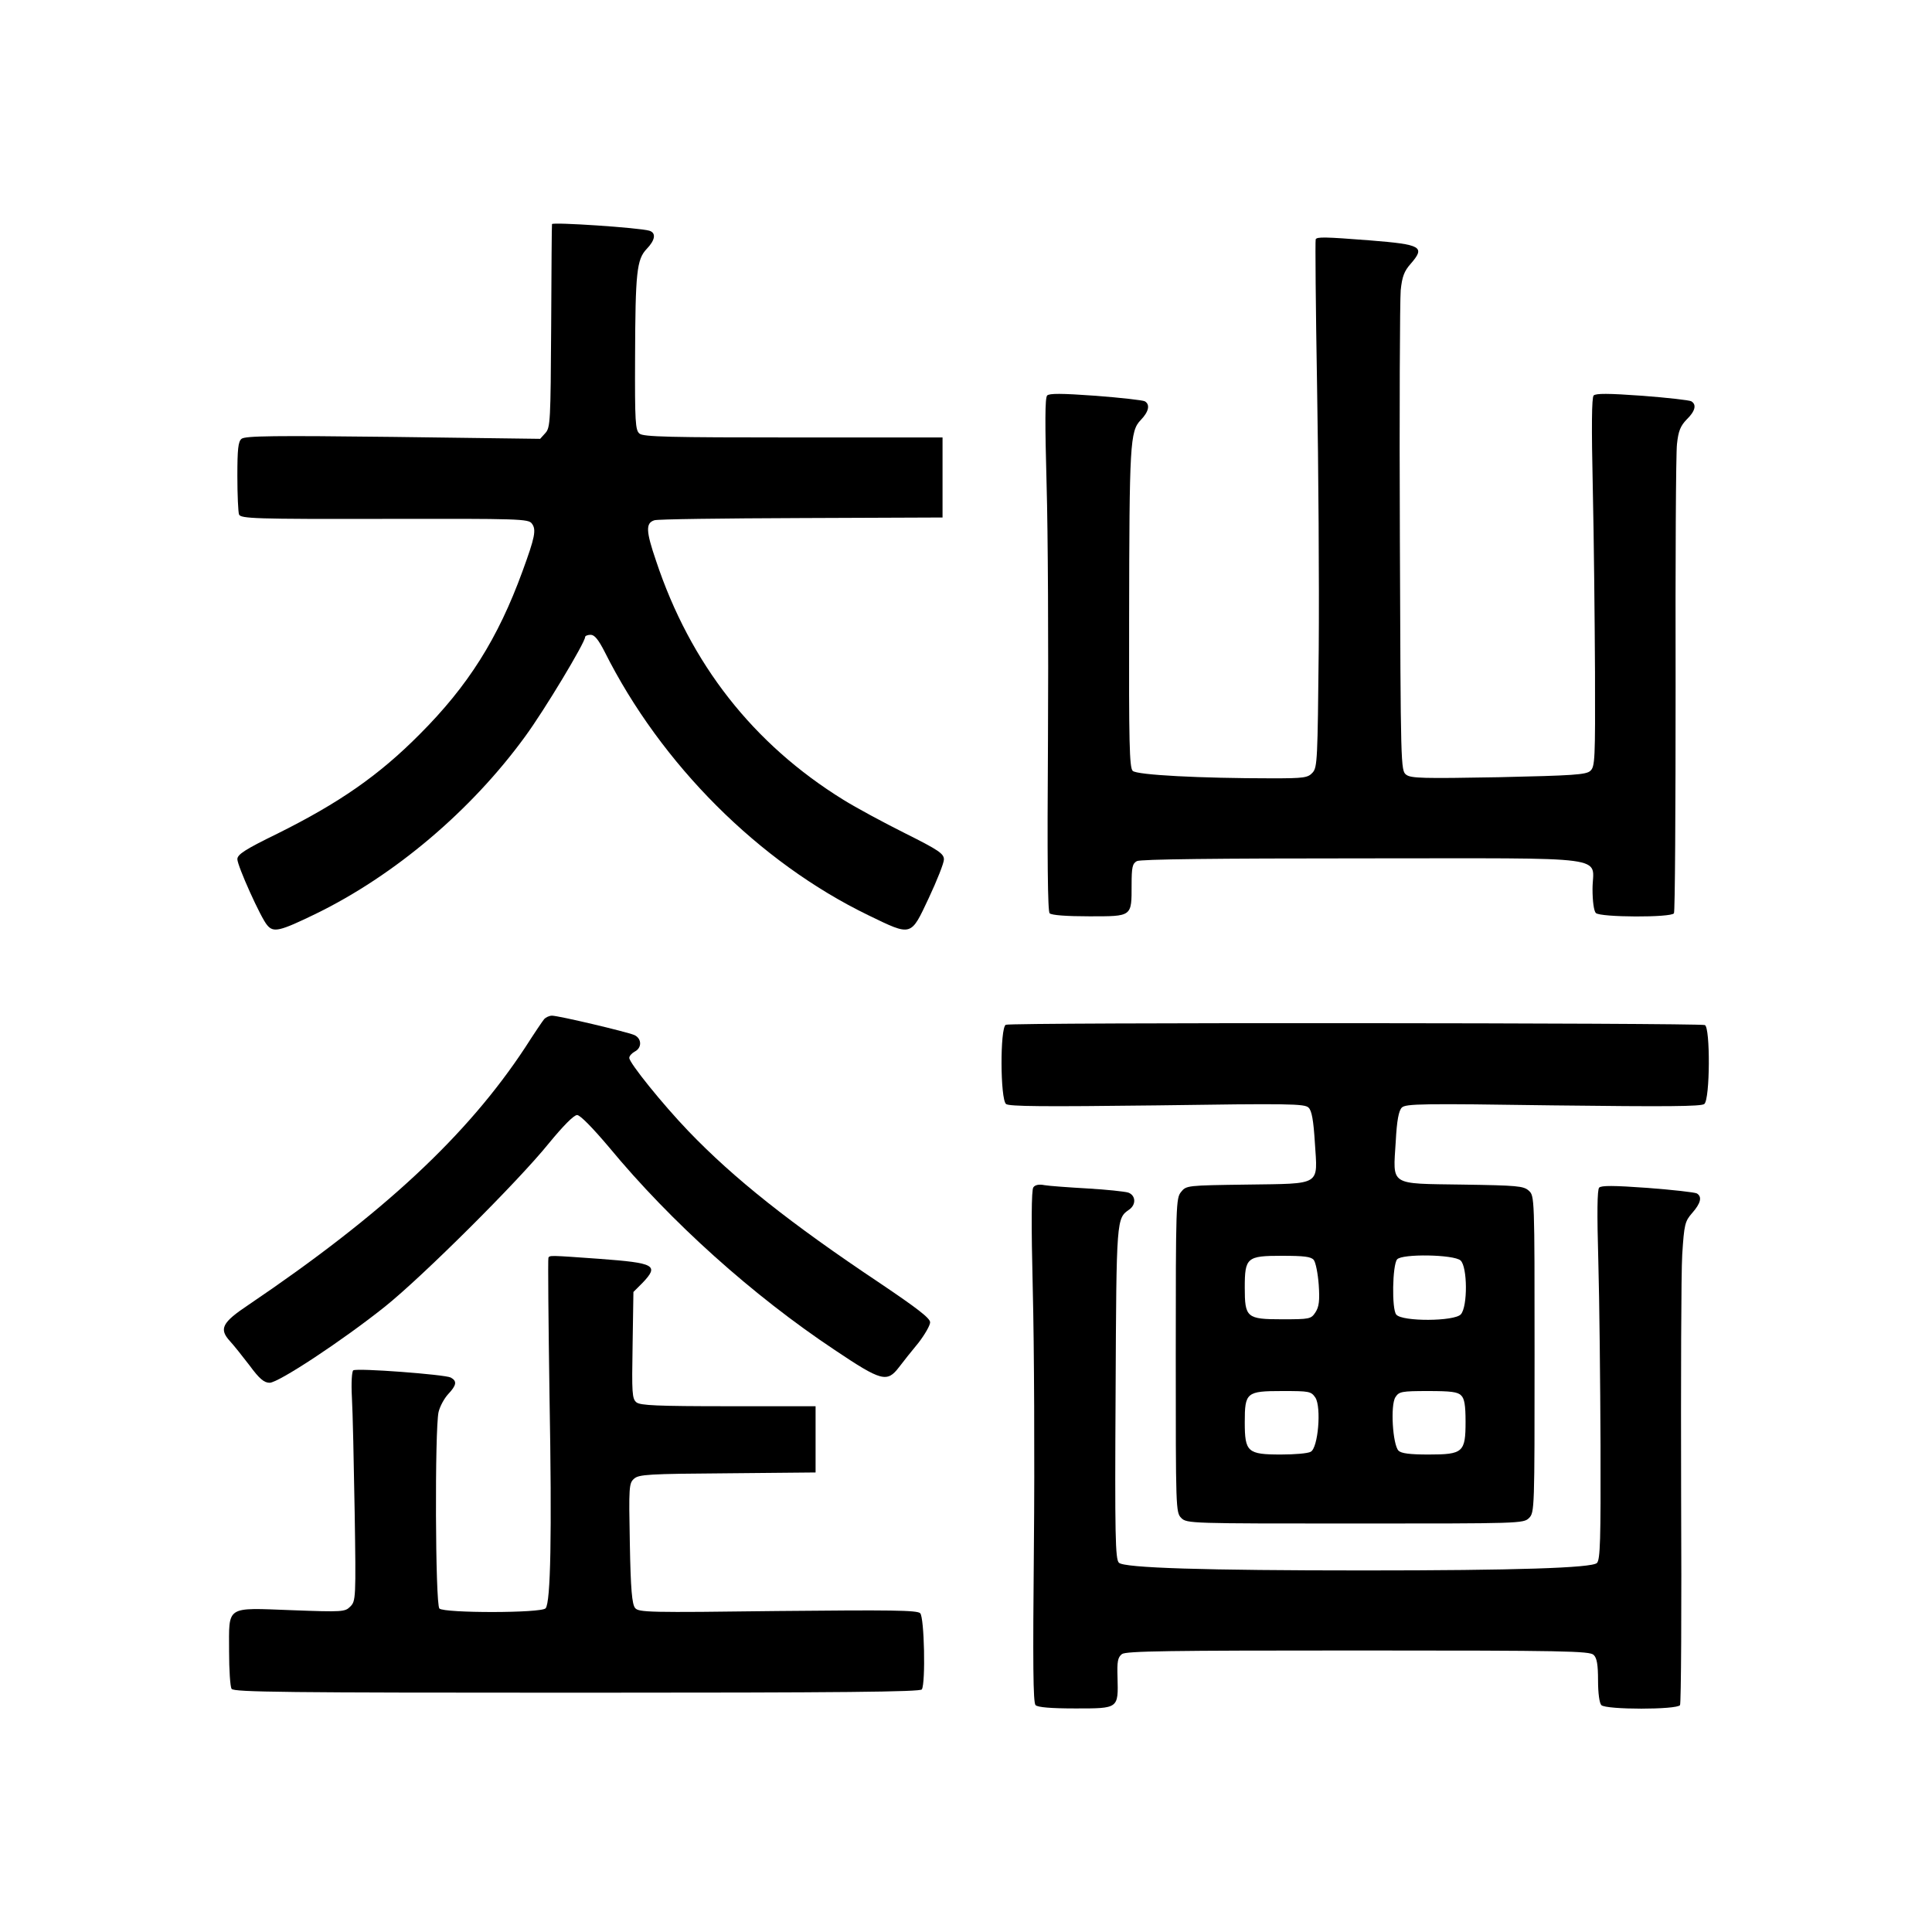 <?xml version="1.0" standalone="no"?>
<!DOCTYPE svg PUBLIC "-//W3C//DTD SVG 20010904//EN"
 "http://www.w3.org/TR/2001/REC-SVG-20010904/DTD/svg10.dtd">
<svg version="1.0" xmlns="http://www.w3.org/2000/svg"
 width="700pt" height="700pt" viewBox="0 0 700 700"
 preserveAspectRatio="xMidYMid meet">
<g transform="translate(0,700) scale(0.1,-0.1)"
fill="#000000" stroke="none">
<path d="M2000 6188 c-1 -2 -2 -168 -3 -369 -2 -346 -3 -368 -21 -388 l-19
-21 -533 7 c-427 5 -536 4 -549 -7 -12 -10 -15 -37 -15 -135 0 -68 3 -131 6
-139 6 -15 57 -17 527 -16 491 1 522 0 534 -17 17 -22 11 -50 -34 -173 -89
-244 -197 -415 -373 -591 -148 -149 -291 -248 -514 -359 -119 -58 -146 -76
-146 -93 0 -24 85 -213 108 -239 23 -28 46 -22 176 41 287 140 564 375 759
643 69 94 217 340 217 360 0 4 9 8 20 8 14 0 28 -17 51 -62 204 -407 559 -762
955 -954 159 -77 153 -78 219 62 30 64 55 127 55 140 0 21 -19 34 -141 95 -78
39 -178 93 -223 121 -327 202 -555 493 -679 866 -37 108 -38 137 -6 147 11 4
250 7 532 8 l512 2 0 145 0 145 -541 0 c-444 0 -544 2 -557 14 -15 12 -17 43
-16 275 1 310 6 356 42 394 31 32 35 58 10 66 -36 11 -352 32 -353 24z"/>
<path d="M4767 6133 c-2 -5 0 -244 5 -533 5 -289 8 -717 6 -952 -4 -400 -5
-428 -22 -447 -17 -19 -31 -21 -146 -21 -261 0 -491 12 -506 27 -12 12 -14
102 -13 551 1 632 3 680 42 720 29 30 35 56 15 68 -7 4 -87 13 -178 20 -125 9
-168 9 -176 1 -8 -9 -8 -101 -2 -322 5 -170 7 -588 5 -927 -3 -432 -1 -620 6
-627 7 -7 62 -11 144 -11 156 0 153 -2 153 114 0 64 3 77 19 86 13 7 287 10
819 10 924 0 832 12 832 -111 0 -45 5 -80 12 -87 16 -16 274 -17 283 -1 4 6 6
377 6 825 -1 448 1 842 5 875 5 48 13 66 35 89 31 30 37 54 17 66 -6 4 -86 13
-177 20 -125 9 -169 9 -177 1 -7 -8 -8 -112 -3 -337 4 -179 7 -478 8 -666 1
-316 0 -342 -17 -357 -15 -14 -62 -17 -332 -23 -274 -5 -318 -4 -335 9 -20 15
-20 29 -23 854 -2 461 0 866 3 901 5 50 13 70 36 96 54 62 40 70 -147 85 -166
13 -192 13 -197 4z"/>
<path d="M1972 3308 c-6 -7 -37 -53 -69 -103 -210 -319 -515 -603 -1003 -933
-96 -64 -107 -87 -67 -131 13 -14 45 -54 71 -88 36 -49 53 -63 73 -63 32 0
264 153 418 276 135 108 482 453 594 592 51 62 90 102 102 102 11 0 56 -46
116 -117 224 -271 521 -537 817 -734 170 -114 190 -119 233 -63 15 20 47 60
71 89 23 30 42 63 42 74 0 15 -47 51 -182 142 -325 217 -529 379 -694 551 -94
98 -214 247 -214 265 0 7 9 17 20 23 27 14 25 48 -2 60 -29 12 -274 70 -298
70 -10 0 -22 -6 -28 -12z"/>
<path d="M3644 3287 c-21 -12 -20 -269 1 -287 11 -9 135 -10 548 -5 476 7 534
6 548 -8 12 -11 18 -47 23 -127 10 -158 27 -148 -246 -152 -217 -3 -220 -3
-239 -27 -18 -22 -19 -47 -19 -592 0 -556 0 -569 20 -589 20 -20 33 -20 630
-20 597 0 610 0 630 20 20 20 20 33 20 593 0 571 0 574 -21 593 -19 17 -41 19
-240 22 -268 4 -252 -6 -242 156 4 77 11 112 22 123 14 14 73 15 548 8 413 -5
537 -4 548 5 21 17 22 278 2 286 -23 8 -2517 10 -2533 1z m1116 -852 c7 -9 15
-49 18 -90 4 -58 1 -80 -12 -100 -16 -24 -20 -25 -121 -25 -128 0 -135 6 -135
115 0 109 8 115 134 115 81 0 106 -3 116 -15z m532 -2 c25 -23 26 -167 1 -195
-23 -26 -213 -27 -234 -1 -17 19 -14 180 3 200 17 21 206 18 230 -4z m-526
-497 c22 -35 10 -182 -17 -196 -10 -6 -58 -10 -108 -10 -121 0 -131 9 -131
117 0 108 6 113 136 113 99 0 104 -1 120 -24z m528 8 c12 -11 16 -36 16 -95 0
-111 -9 -119 -134 -119 -68 0 -99 4 -109 14 -21 22 -30 165 -11 194 13 20 22
22 119 22 81 0 107 -3 119 -16z"/>
<path d="M3744 2698 c-7 -9 -8 -131 -2 -373 5 -198 7 -615 4 -926 -4 -427 -3
-568 6 -577 8 -8 56 -12 145 -12 156 0 155 -1 152 112 -2 59 1 73 16 85 15 11
171 13 856 13 748 0 839 -2 853 -16 12 -11 16 -36 16 -93 0 -46 5 -82 12 -89
17 -17 274 -17 285 0 4 7 6 351 4 763 -1 413 0 803 4 869 7 111 10 121 36 151
31 35 37 59 17 71 -7 4 -87 13 -178 20 -125 9 -168 9 -176 1 -7 -8 -8 -91 -3
-267 4 -140 7 -440 8 -667 1 -342 -1 -414 -13 -426 -18 -18 -296 -27 -845 -27
-575 0 -869 9 -887 28 -13 12 -15 99 -12 616 3 636 3 631 50 664 25 18 23 51
-4 61 -13 4 -79 11 -148 15 -69 4 -139 9 -156 12 -19 4 -34 1 -40 -8z"/>
<path d="M1987 2443 c-2 -5 0 -231 4 -503 9 -504 4 -745 -14 -767 -13 -18
-368 -18 -385 -1 -15 15 -17 650 -3 712 5 21 21 50 35 65 30 32 33 47 9 60
-22 11 -339 35 -353 26 -5 -3 -8 -44 -5 -98 3 -51 7 -237 10 -415 5 -315 4
-323 -16 -343 -19 -19 -27 -20 -212 -13 -242 9 -227 18 -227 -149 0 -67 4
-128 9 -136 8 -12 199 -14 1251 -14 969 0 1244 3 1250 12 14 23 9 261 -6 276
-11 11 -105 12 -516 8 -468 -6 -504 -5 -517 11 -11 14 -16 66 -19 234 -4 205
-3 218 15 234 17 16 52 18 339 20 l319 3 0 120 0 120 -316 0 c-260 0 -319 3
-333 14 -16 13 -17 34 -14 207 l3 193 33 33 c61 64 45 72 -156 87 -181 13
-180 13 -185 4z"/>
</g>
</svg>
